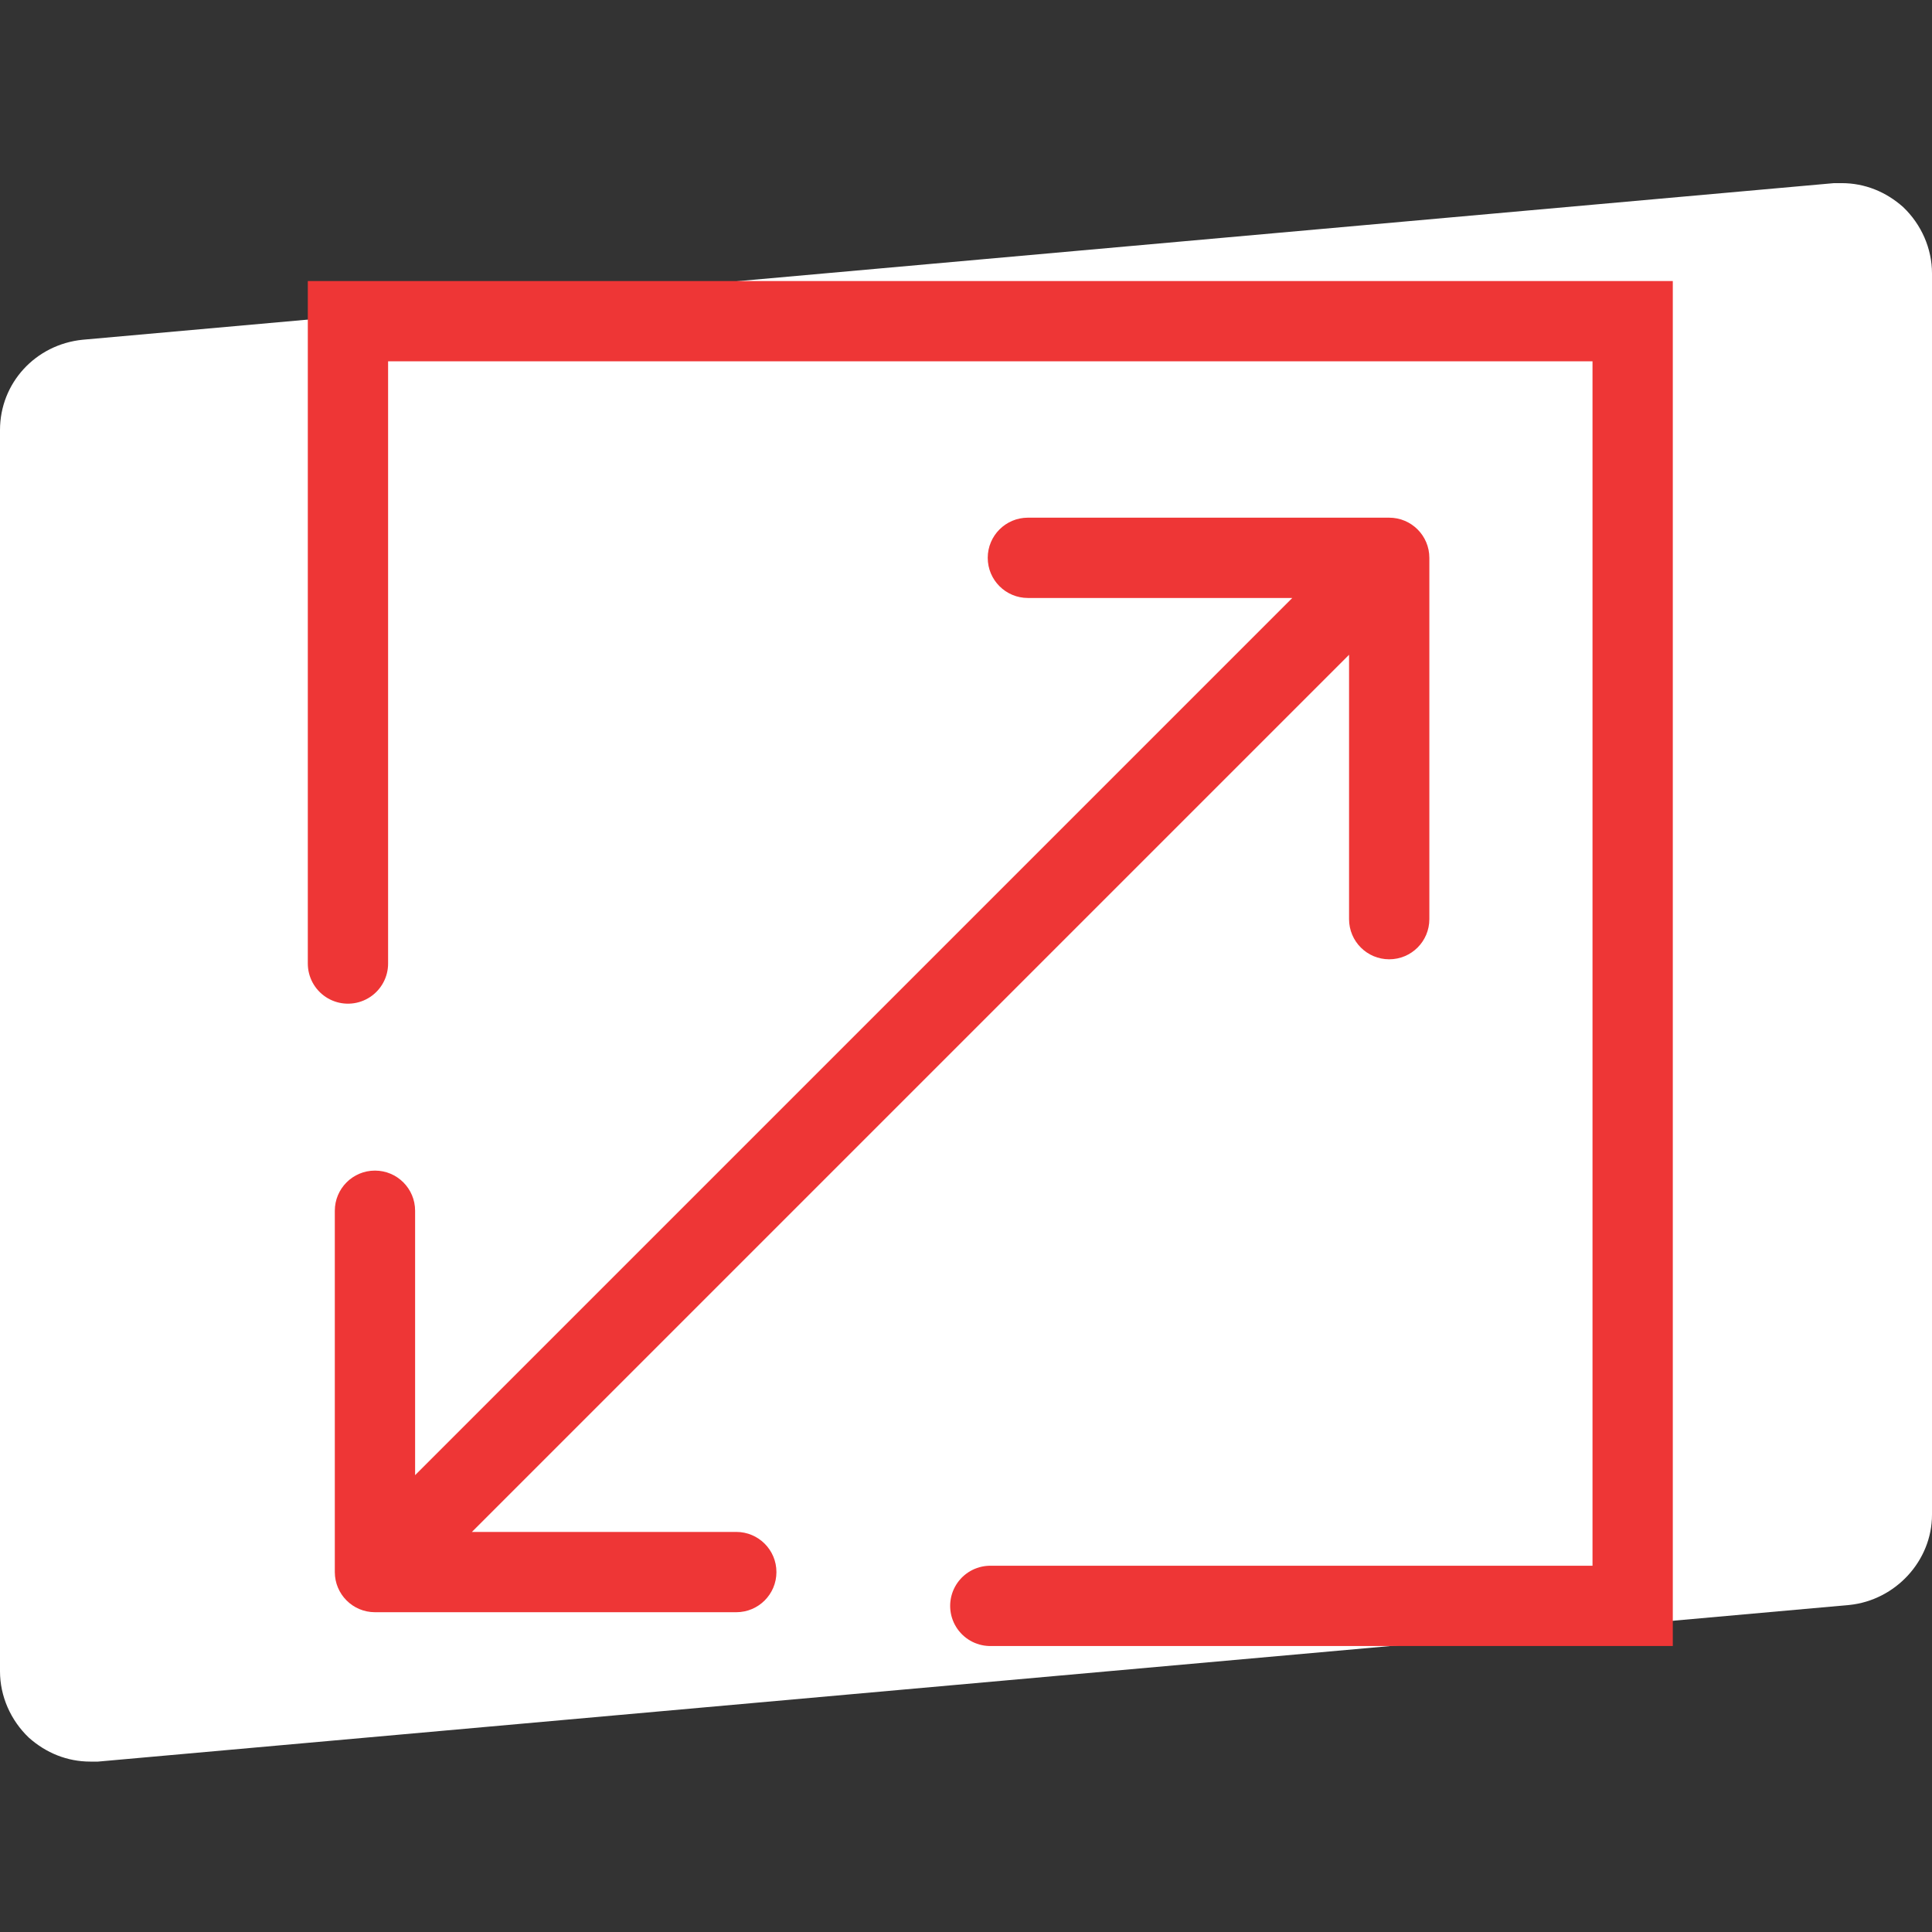 <?xml version="1.0" encoding="UTF-8"?>
<svg xmlns="http://www.w3.org/2000/svg" width="100" height="100" viewBox="0 0 100 100" fill="none">
  <rect x="0" y="0" width="100" height="100" fill="#333333" stroke="none"/>
  <path d="M98.51 10.721C97.618 9.925 96.52 9.479 95.326 9.479H94.928L4.276 17.585C1.84 17.832 0 19.823 0 22.259V86.505C0 87.796 0.549 89.038 1.489 89.937C2.382 90.734 3.48 91.18 4.674 91.18H5.072L95.724 83.073C98.112 82.826 100 80.788 100 78.399V14.153C100 12.863 99.451 11.62 98.51 10.721Z" fill="white"></path>
  <path d="M51.258 83.12H84.506V16.624H18.01V49.872" stroke="#EE3636" stroke-width="4.156" stroke-linecap="round"></path>
  <path d="M17.33 81.37C17.33 82.518 18.261 83.448 19.408 83.448H38.11C39.258 83.448 40.188 82.518 40.188 81.37C40.188 80.223 39.258 79.292 38.11 79.292H21.486V62.668C21.486 61.521 20.556 60.59 19.408 60.59C18.261 60.59 17.33 61.521 17.33 62.668V81.37ZM73.983 28.873C73.983 27.726 73.053 26.795 71.905 26.795H53.203C52.056 26.795 51.125 27.726 51.125 28.873C51.125 30.021 52.056 30.951 53.203 30.951H69.827V47.575C69.827 48.723 70.758 49.653 71.905 49.653C73.053 49.653 73.983 48.723 73.983 47.575V28.873ZM19.408 81.37L20.878 82.84L73.375 30.343L71.905 28.873L70.436 27.404L17.939 79.901L19.408 81.37Z" fill="#EE3636"></path>
</svg>
